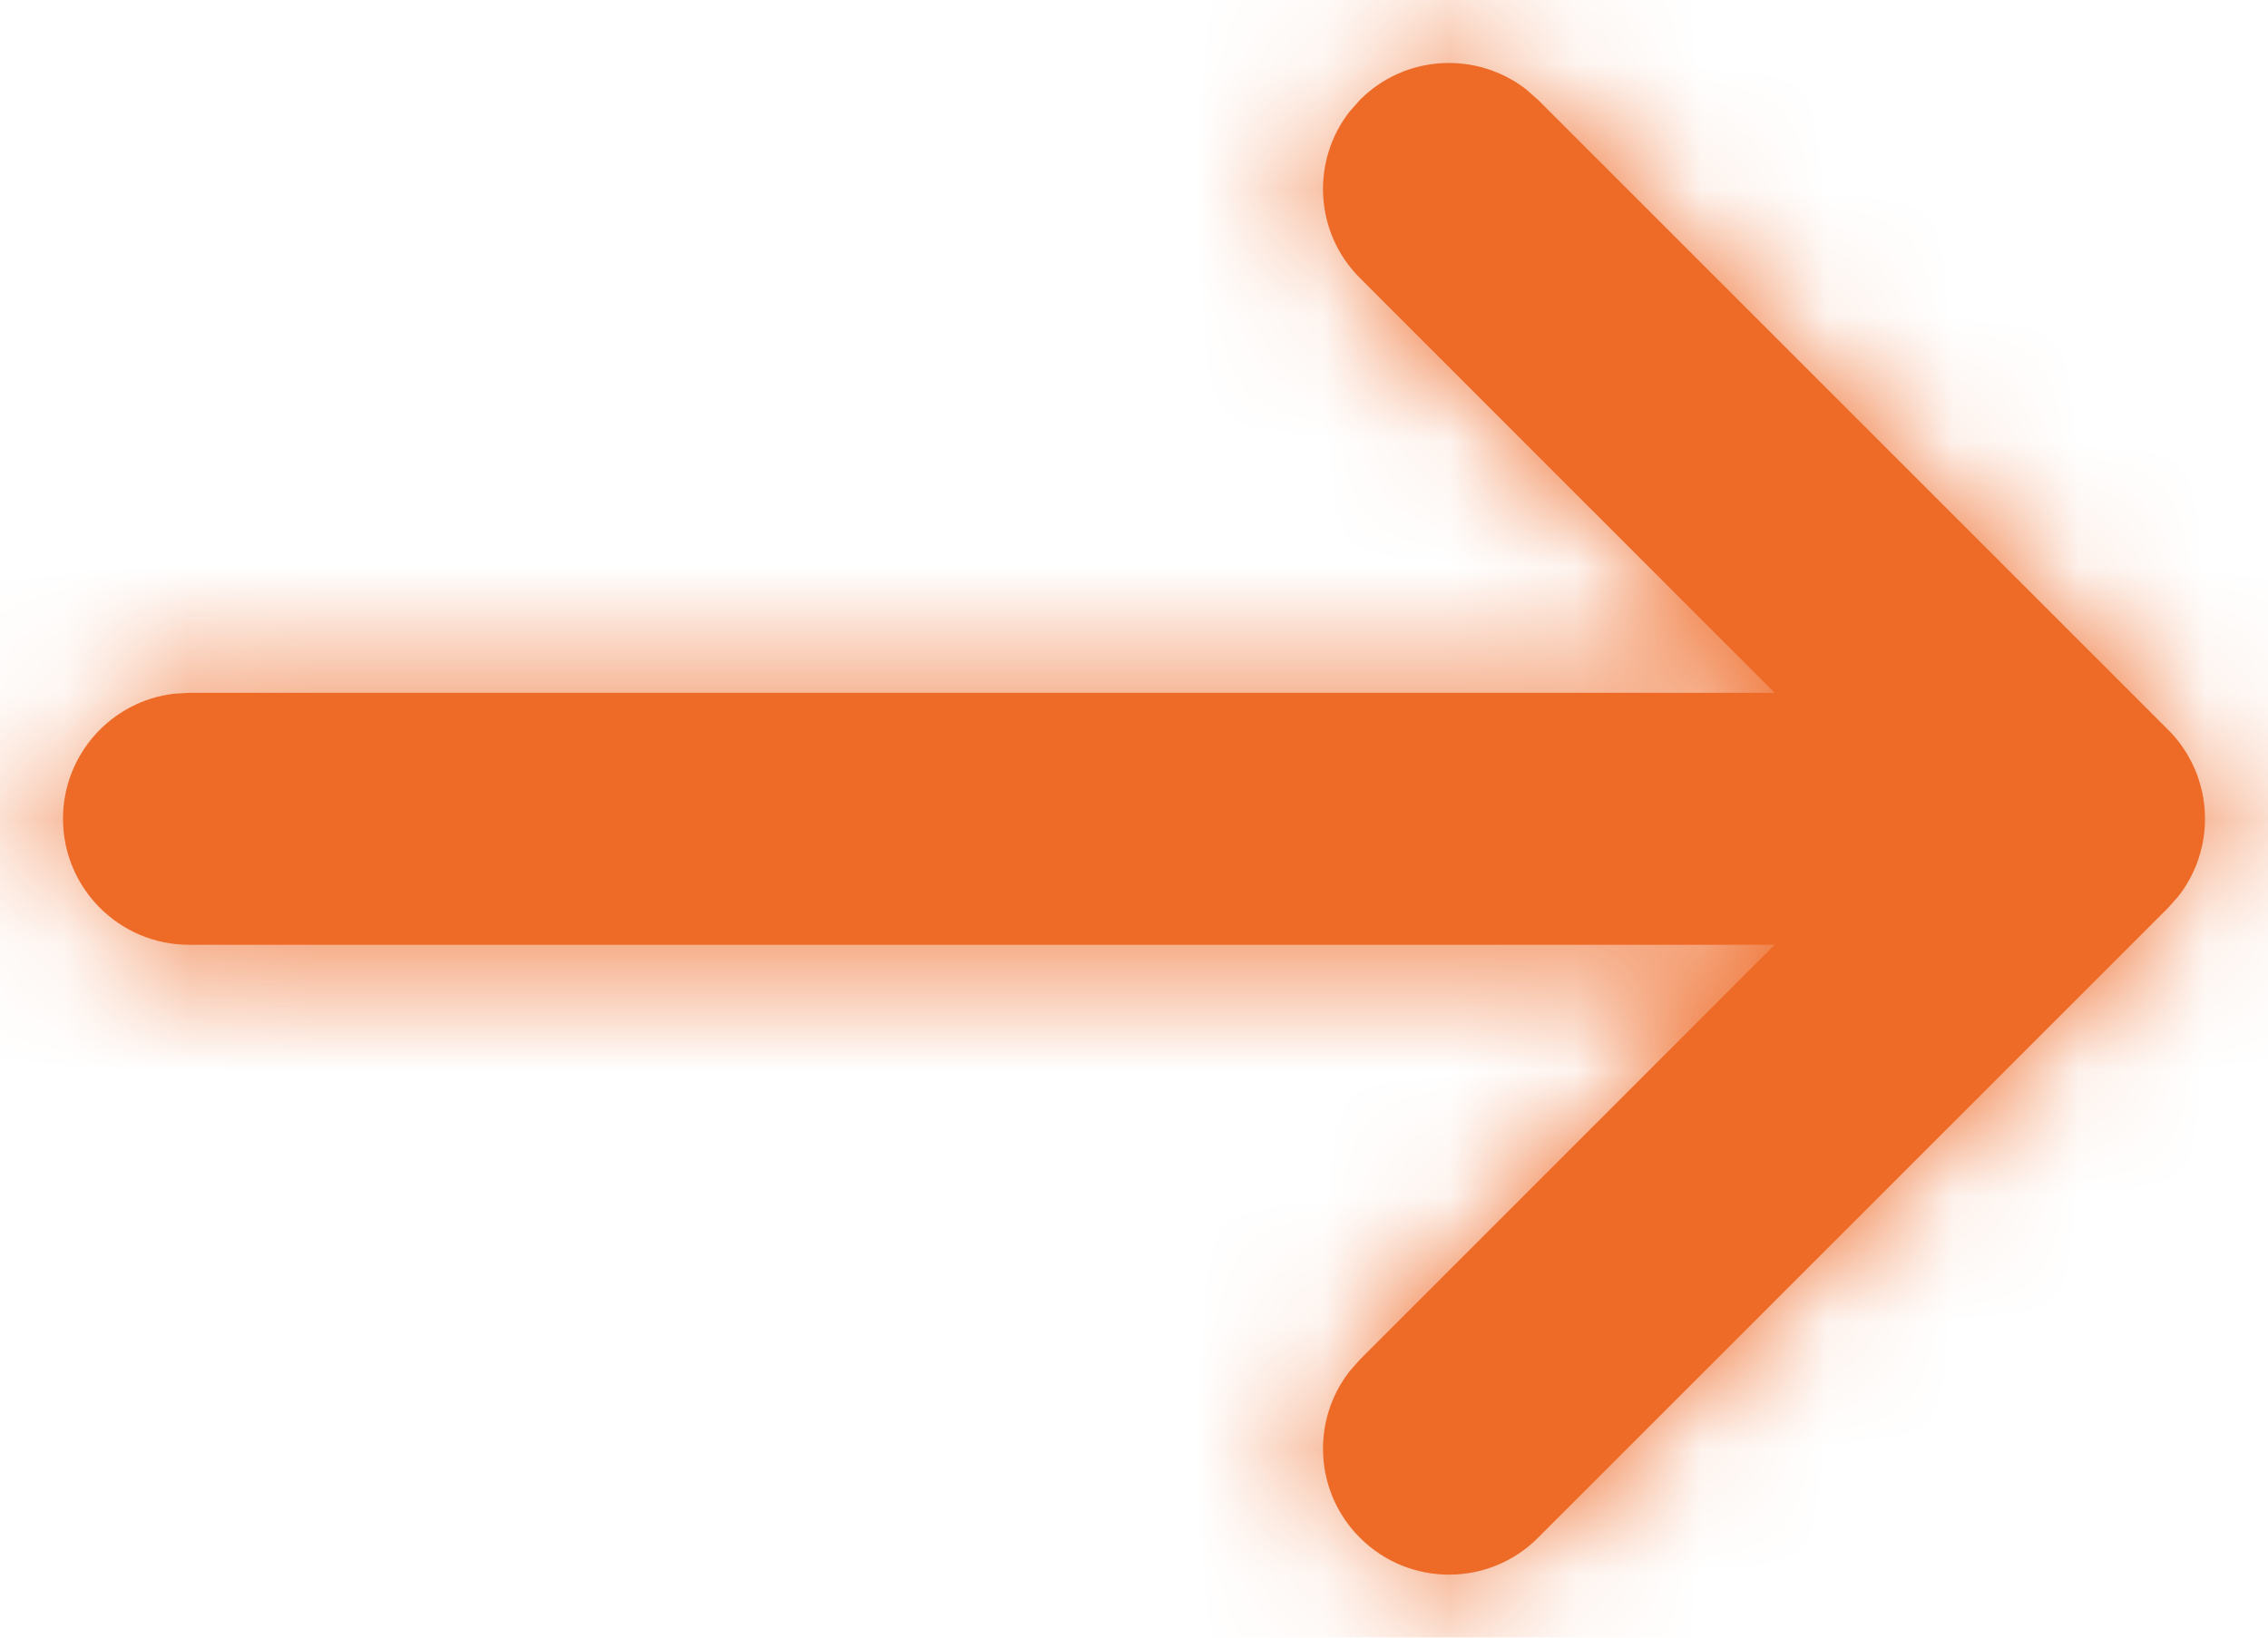 <?xml version="1.0" encoding="UTF-8"?>
<svg width="18px" height="13px" viewBox="0 0 18 13" version="1.1" xmlns="http://www.w3.org/2000/svg" xmlns:xlink="http://www.w3.org/1999/xlink">
    <!-- Generator: Sketch 62 (91390) - https://sketch.com -->
    <title>icon/back-arrow@2x</title>
    <desc>Created with Sketch.</desc>
    <defs>
        <path d="M15.113,6.71 L15.207,6.793 L20.207,11.793 C20.236,11.821 20.262,11.852 20.287,11.883 L20.207,11.793 C20.243,11.828 20.275,11.866 20.304,11.905 C20.322,11.929 20.338,11.954 20.354,11.979 C20.361,11.991 20.369,12.004 20.375,12.016 C20.386,12.036 20.397,12.056 20.406,12.077 C20.414,12.094 20.422,12.111 20.429,12.129 C20.437,12.148 20.444,12.168 20.45,12.188 C20.455,12.203 20.46,12.219 20.464,12.234 C20.47,12.256 20.475,12.277 20.48,12.299 C20.483,12.317 20.486,12.334 20.489,12.352 C20.492,12.371 20.494,12.392 20.496,12.413 C20.498,12.432 20.499,12.45 20.499,12.468 C20.5,12.478 20.5,12.489 20.5,12.5 L20.499,12.533 C20.499,12.551 20.498,12.568 20.496,12.585 L20.5,12.5 C20.5,12.551 20.496,12.6 20.489,12.649 C20.486,12.666 20.483,12.683 20.48,12.701 C20.475,12.723 20.47,12.744 20.464,12.766 C20.46,12.781 20.455,12.797 20.45,12.812 C20.444,12.832 20.437,12.852 20.429,12.871 C20.422,12.889 20.414,12.906 20.406,12.923 C20.397,12.944 20.386,12.964 20.375,12.984 C20.369,12.996 20.361,13.009 20.354,13.021 C20.338,13.046 20.322,13.071 20.304,13.095 C20.299,13.101 20.295,13.107 20.29,13.113 C20.285,13.12 20.283,13.123 20.28,13.125 L20.207,13.207 L15.207,18.207 C14.817,18.598 14.183,18.598 13.793,18.207 C13.432,17.847 13.405,17.279 13.71,16.887 L13.793,16.793 L17.085,13.5 L4.5,13.5 C3.948,13.5 3.5,13.052 3.5,12.5 C3.5,11.987 3.886,11.564 4.383,11.507 L4.5,11.5 L17.085,11.5 L13.793,8.207 C13.432,7.847 13.405,7.279 13.71,6.887 L13.793,6.793 C14.153,6.432 14.721,6.405 15.113,6.71 Z" id="path-1"></path>
    </defs>
    <g id="HP" stroke="none" stroke-width="1" fill="none" fill-rule="evenodd">
        <g id="2Chance-NLI-HP-D" transform="translate(-770, -925)">
            <g id="Offers" transform="translate(0, 611)">
                <g id="View-More" transform="translate(649, 308)">
                    <g id="icons/arrow1" transform="translate(118, 0)">
                        <g id="arrow-right">
                            <mask id="mask-2" fill="white">
                                <use xlink:href="#path-1"></use>
                            </mask>
                            <use id="Path" fill="#EE6A27" fill-rule="nonzero" xlink:href="#path-1"></use>
                            <g id="color/orange" mask="url(#mask-2)" fill="#EE6A27">
                                <rect id="Rectangle" x="0" y="0" width="24" height="24"></rect>
                            </g>
                        </g>
                    </g>
                </g>
            </g>
        </g>
    </g>
</svg>